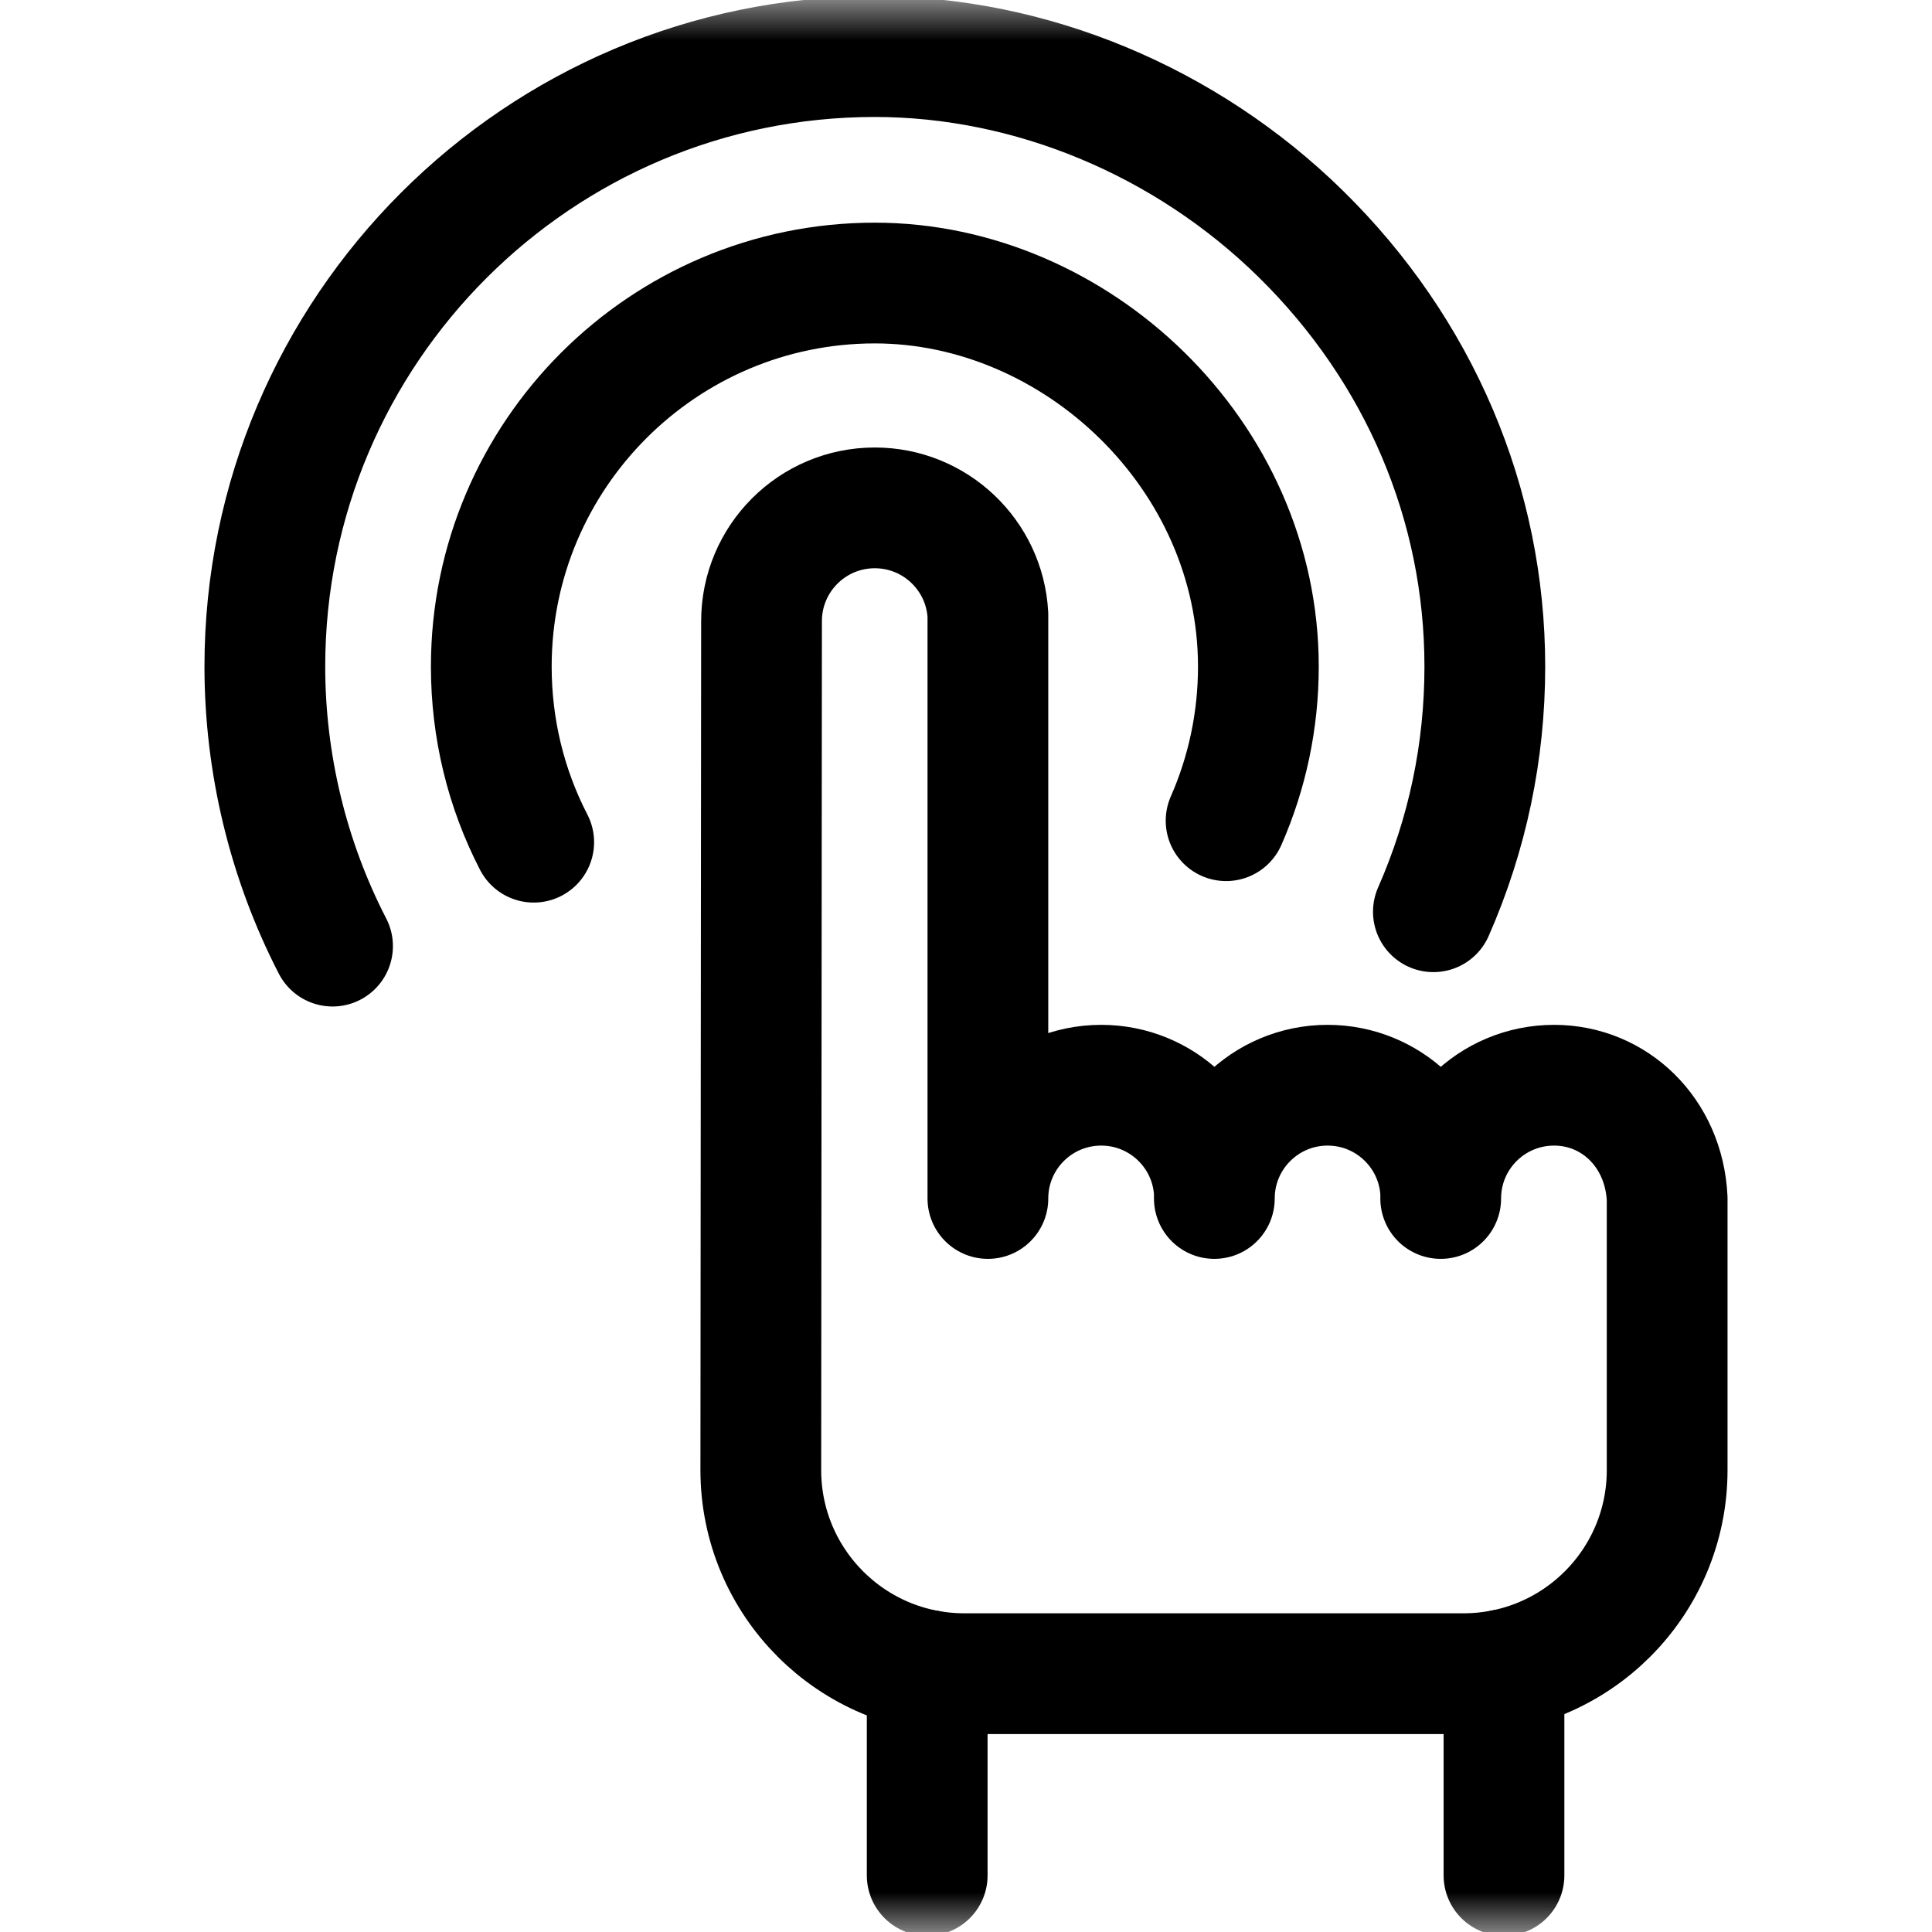 <svg width="24" height="24" viewBox="0 0 24 24" fill="none" xmlns="http://www.w3.org/2000/svg">
<mask id="mask0_2394_2100" style="mask-type:luminance" maskUnits="userSpaceOnUse" x="0" y="0" width="24" height="24">
<path d="M0 1.90735e-06H24V24H0V1.90735e-06Z" fill="white"/>
</mask>
<g mask="url(#mask0_2394_2100)">
<path d="M19.305 13.481C18.527 13.481 17.897 14.111 17.897 14.888V14.811C17.857 14.07 17.243 13.481 16.492 13.481C15.715 13.481 15.085 14.111 15.085 14.888V14.811C15.045 14.07 14.431 13.481 13.68 13.481C12.902 13.481 12.272 14.111 12.272 14.888V7.639C12.232 6.898 11.618 6.309 10.867 6.309C10.09 6.309 9.46 6.939 9.46 7.716L9.451 18.26C9.45 19.658 10.583 20.791 11.98 20.791H18.18C19.577 20.791 20.71 19.659 20.71 18.262V14.888C20.67 14.07 20.056 13.481 19.305 13.481Z" stroke="black" stroke-width="1.5" stroke-miterlimit="10" stroke-linecap="round" stroke-linejoin="round"/>
<path d="M4.131 11.753C3.581 10.688 3.29 9.487 3.29 8.28C3.29 4.102 6.689 0.703 10.867 0.703C12.805 0.703 14.733 1.506 16.159 2.906C17.633 4.354 18.445 6.263 18.445 8.28C18.445 9.337 18.23 10.362 17.806 11.326" stroke="black" stroke-width="1.5" stroke-miterlimit="10" stroke-linecap="round" stroke-linejoin="round"/>
<path d="M15.231 10.195C15.494 9.597 15.632 8.947 15.632 8.28C15.632 5.653 13.37 3.516 10.867 3.516C8.24 3.516 6.103 5.653 6.103 8.28C6.103 9.051 6.285 9.795 6.63 10.462" stroke="black" stroke-width="1.5" stroke-miterlimit="10" stroke-linecap="round" stroke-linejoin="round"/>
<path d="M18.683 20.741V23.297" stroke="black" stroke-width="1.5" stroke-miterlimit="10" stroke-linecap="round" stroke-linejoin="round"/>
<path d="M11.518 23.297V20.749" stroke="black" stroke-width="1.5" stroke-miterlimit="10" stroke-linecap="round" stroke-linejoin="round"/>
</g>
</svg>
